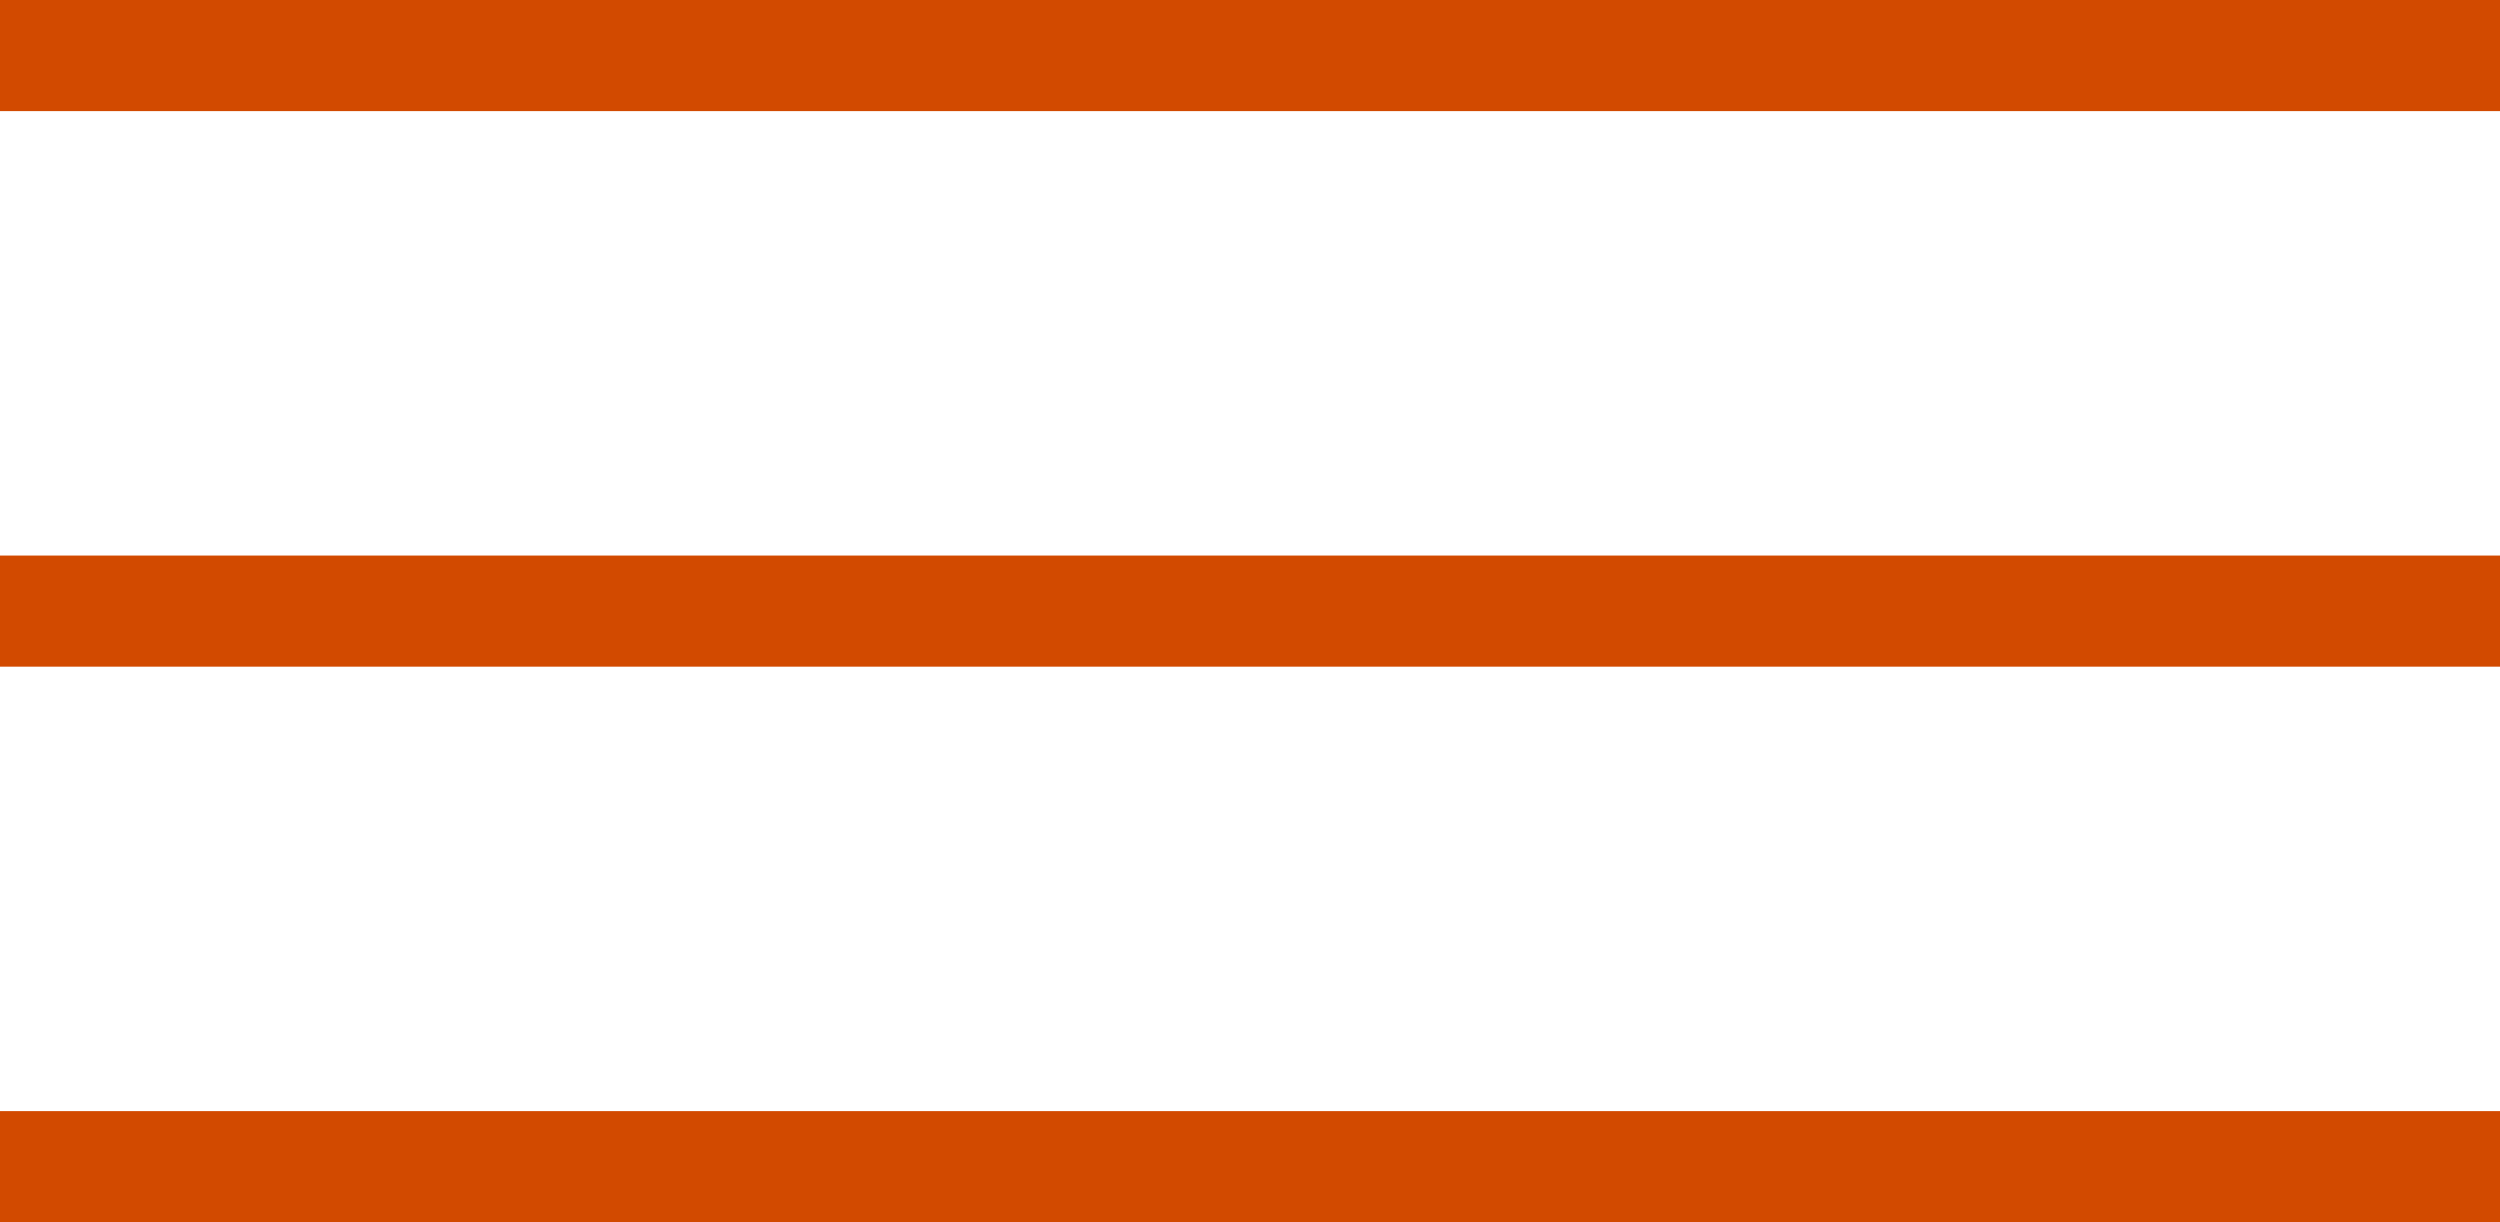 <?xml version="1.0" encoding="UTF-8"?> <svg xmlns="http://www.w3.org/2000/svg" width="45" height="22" viewBox="0 0 45 22" fill="none"><line y1="1" x2="45" y2="1" stroke="#D24A00" stroke-width="2"></line><line y1="11" x2="45" y2="11" stroke="#D24A00" stroke-width="2"></line><line y1="21" x2="45" y2="21" stroke="#D24A00" stroke-width="2"></line></svg> 